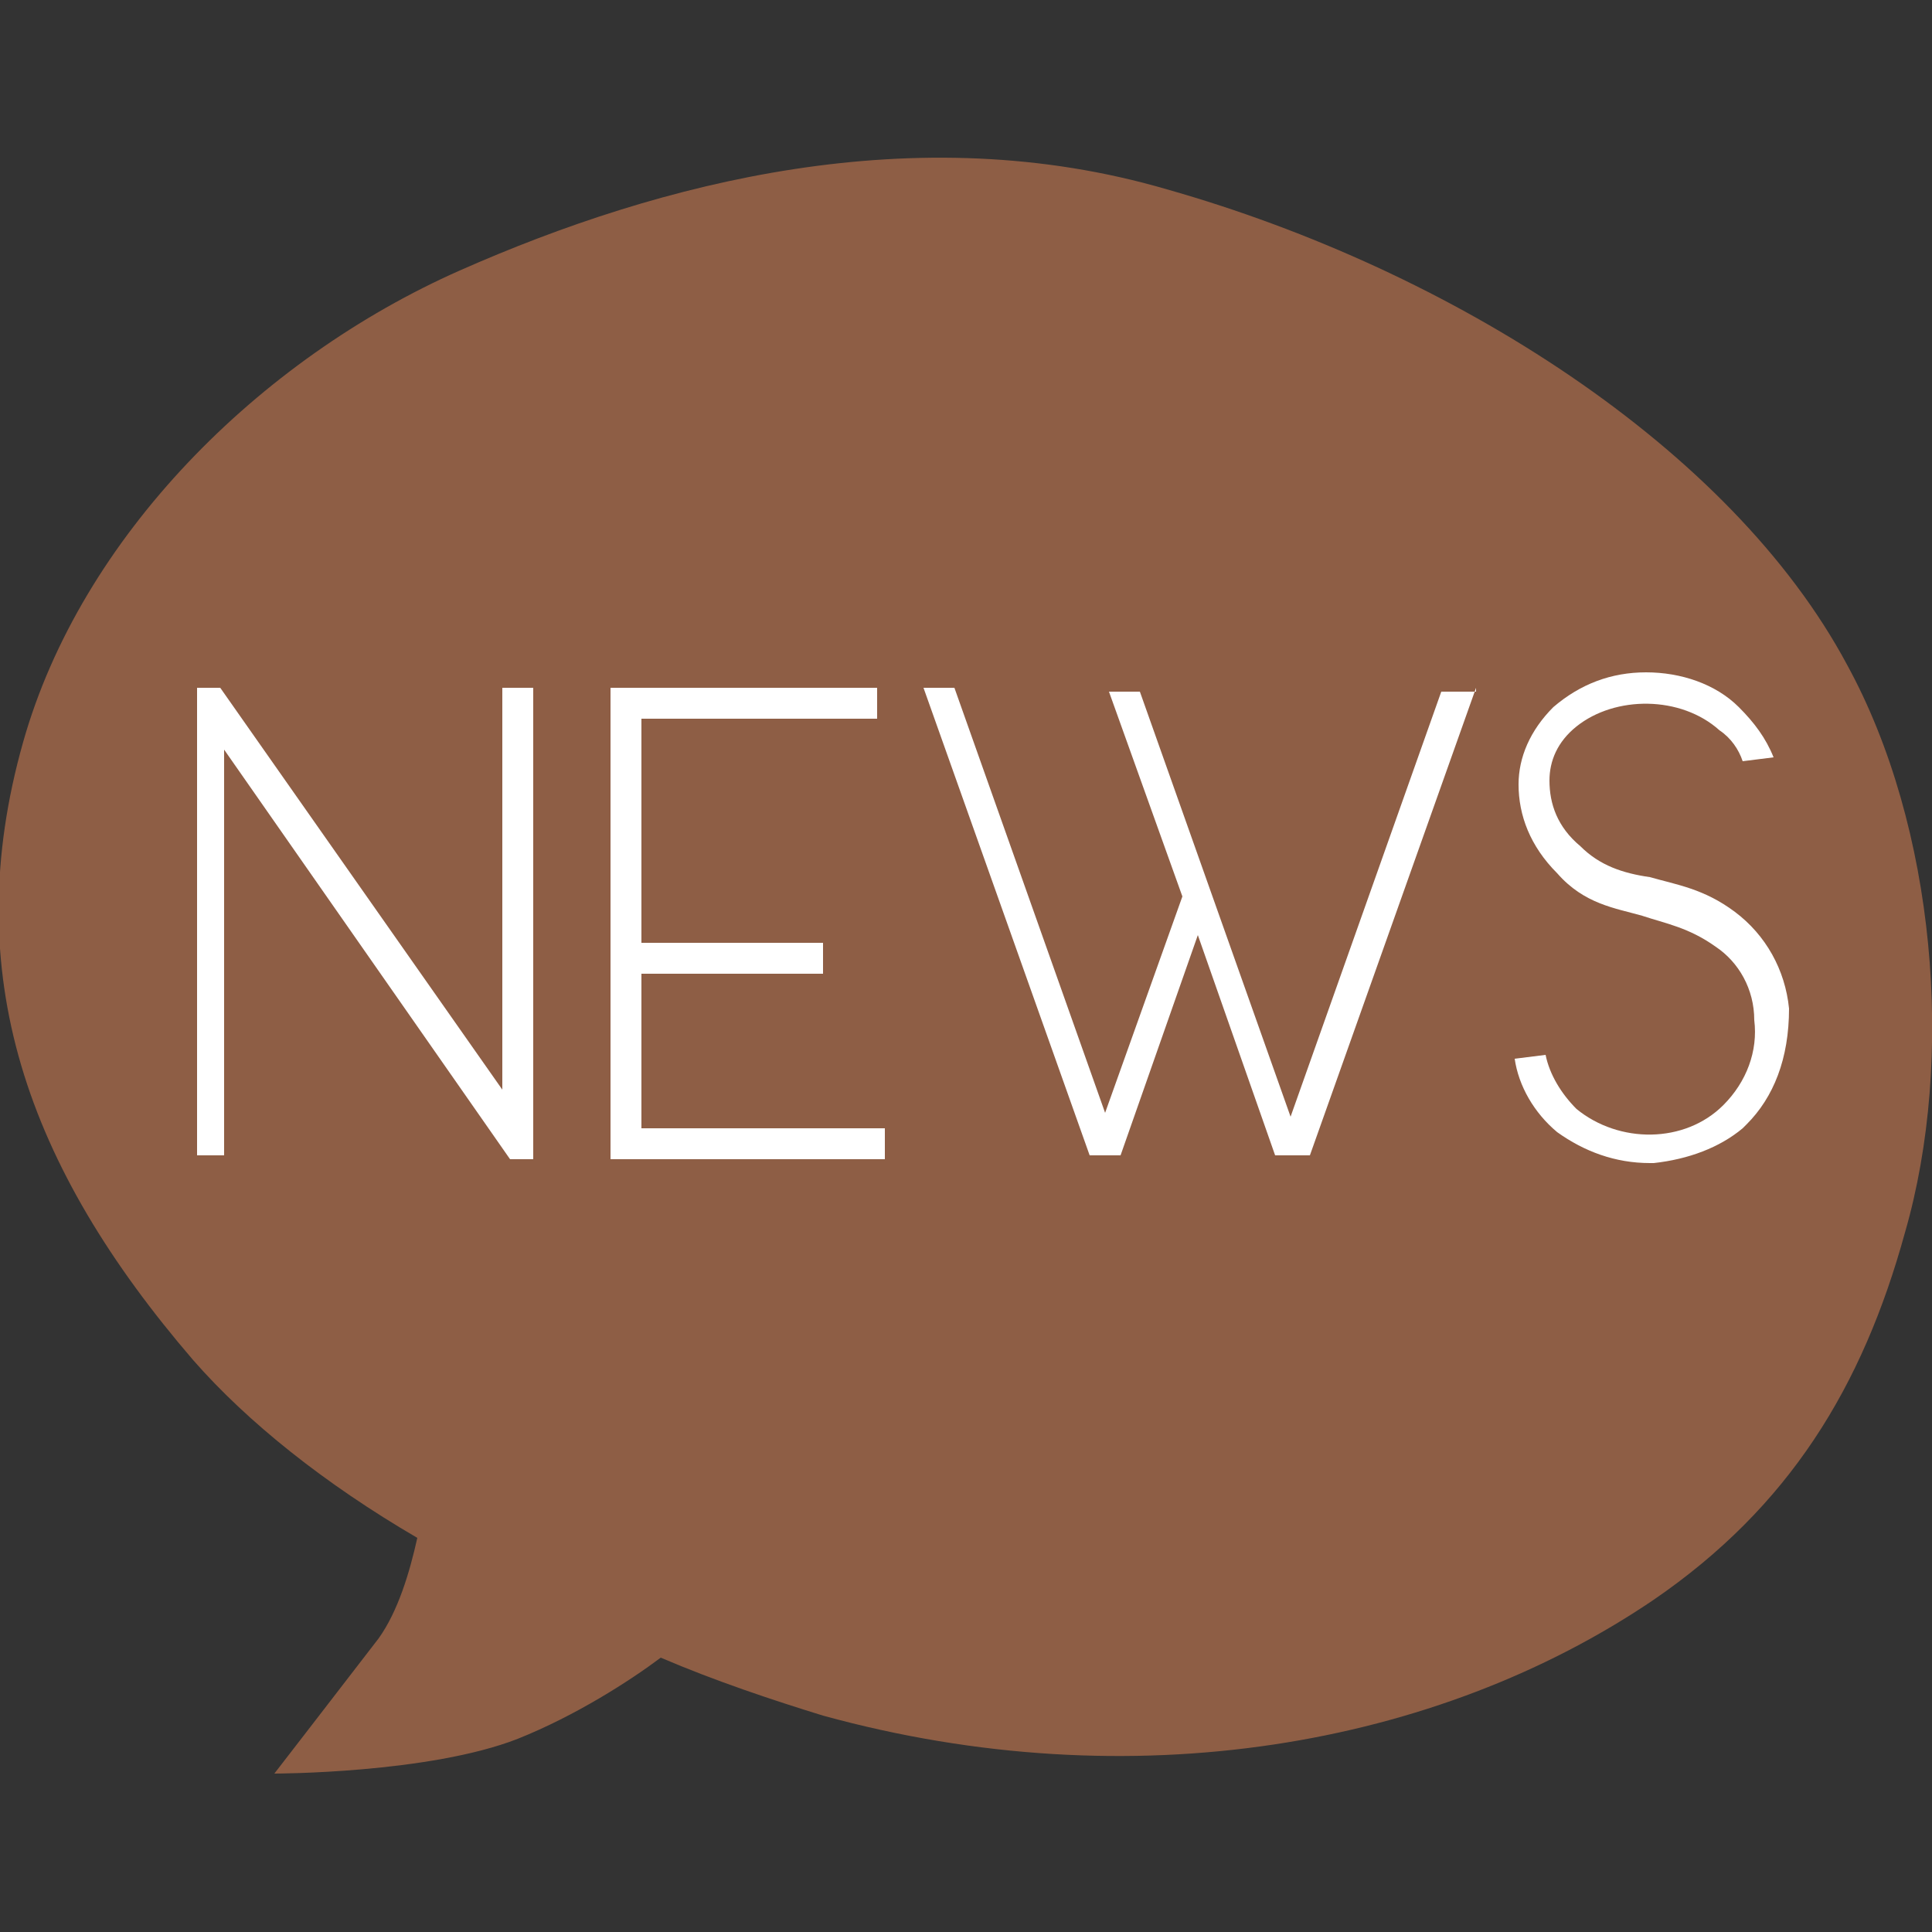 <?xml version="1.0" encoding="utf-8"?>
<!-- Generator: Adobe Illustrator 25.2.1, SVG Export Plug-In . SVG Version: 6.00 Build 0)  -->
<svg version="1.1" id="圖層_1" xmlns="http://www.w3.org/2000/svg" xmlns:xlink="http://www.w3.org/1999/xlink" x="0px" y="0px"
	 viewBox="0 0 50 50" style="enable-background:new 0 0 50 50;" xml:space="preserve">
<rect x="0" y="0" width="50" height="50" fill="#333333" stroke="none"/>
<style type="text/css">
	.st0{fill:#8E5E45;}
	.st1{fill:#FFFFFF;}
</style>
<path class="st0" d="M47.8,17.2C44.8,11.6,37.6,7,30.2,4.9C23.7,3,17.1,4.7,11.9,7C6.7,9.3,2.1,13.9,0.6,19.2c-1.7,6,0.1,11,4.4,16
	c1.4,1.6,3.4,3.2,5.8,4.6c-0.2,0.9-0.5,1.9-1,2.6c-1,1.3-2.7,3.5-2.7,3.5s4,0,6.3-0.9c1.5-0.6,2.9-1.5,3.7-2.1
	c1.4,0.6,2.9,1.1,4.2,1.5c8,2.2,15.9,0.8,21.5-3c3.5-2.4,5.4-5.5,6.5-9.5C50.6,27.4,50.1,21.4,47.8,17.2z"/>
<g>
	<path class="st1" d="M13.8,17.8v12.2h-0.6L5.8,19.4v10.5H5.1V17.8h0.6L13,28.2V17.8H13.8z"/>
	<path class="st1" d="M22.9,29.2v0.8h-7.1V17.8h6.9v0.8h-6.1v5.8h4.7v0.8h-4.7v4H22.9z"/>
	<path class="st1" d="M38.2,17.8l-4.3,12.1H33l-2-5.7l-2,5.7h-0.8l-4.3-12.1h0.8l3.9,11l2-5.6l-1.9-5.3h0.8l3.9,11l3.9-11H38.2z"/>
	<path class="st1" d="M45.2,29.1l-0.1,0.1c-0.6,0.5-1.4,0.8-2.3,0.9h-0.1c-0.9,0-1.7-0.3-2.4-0.8c-0.6-0.5-1-1.2-1.1-1.9l0.8-0.1
		c0.1,0.5,0.4,1,0.8,1.4c1.1,0.9,2.8,0.9,3.8-0.1c0.6-0.6,0.9-1.4,0.8-2.2c0-0.8-0.4-1.5-1-1.9c-0.7-0.5-1.3-0.6-1.9-0.8
		c-0.7-0.2-1.5-0.3-2.2-1.1c-0.7-0.7-1-1.5-1-2.3c0-0.7,0.3-1.4,0.9-2c0.7-0.6,1.5-0.9,2.4-0.9c0.9,0,1.8,0.3,2.4,0.9
		c0.4,0.4,0.7,0.8,0.9,1.3l-0.8,0.1c-0.1-0.3-0.3-0.6-0.6-0.8c-1-0.9-2.7-0.9-3.7-0.1c-0.5,0.4-0.7,0.9-0.7,1.4
		c0,0.6,0.2,1.2,0.8,1.7c0.5,0.5,1.1,0.7,1.8,0.8c0.7,0.2,1.4,0.3,2.2,0.9c0.8,0.6,1.3,1.5,1.4,2.5C46.3,27.4,45.9,28.4,45.2,29.1z"
		/>
</g>
</svg>
